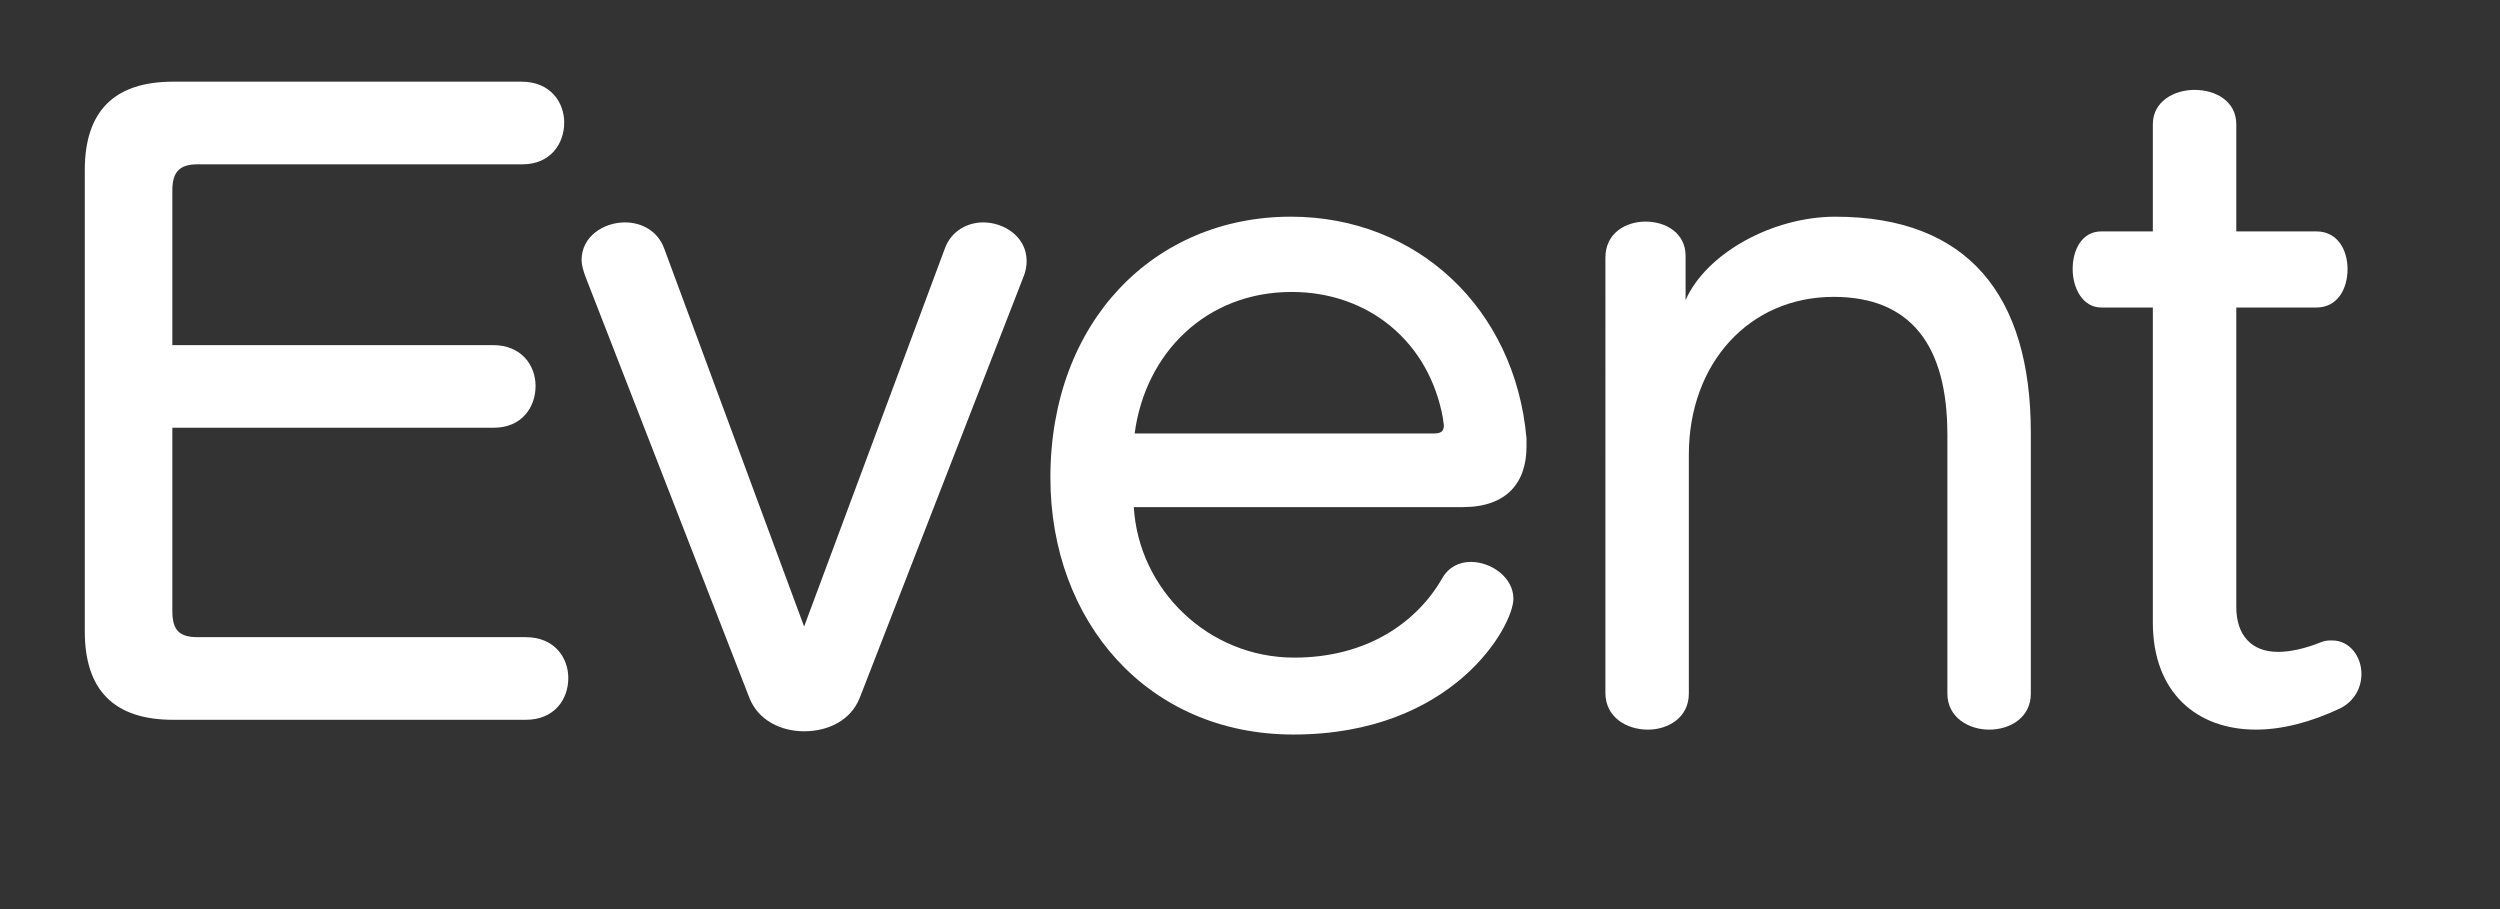 <?xml version="1.0" encoding="utf-8"?>
<!-- Generator: Adobe Illustrator 27.0.0, SVG Export Plug-In . SVG Version: 6.00 Build 0)  -->
<svg version="1.1" xmlns="http://www.w3.org/2000/svg" xmlns:xlink="http://www.w3.org/1999/xlink" x="0px" y="0px" width="110px"
	 height="40px" viewBox="0 0 110 40" enable-background="new 0 0 110 40" xml:space="preserve">
<rect x="0" y="0" width="110" height="40" fill="#333333" stroke="none"/>
<g id="レイヤー_1" display="none">
	<g display="inline">
		<path fill="#FFFFFF" d="M4.829,3.321h5.218V31.01H4.829V3.321z M6.714,3.321h16.663v5.027H6.714V3.321z M6.714,14.747h14.568
			v5.027H6.714V14.747z M6.714,25.982h16.663v5.027H6.714V25.982z"/>
		<path fill="#FFFFFF" d="M38.7,11.243h5.199L36.473,31.01h-3.694l-7.427-19.767h5.198l4.075,12.397L38.7,11.243z"/>
		<path fill="#FFFFFF" d="M50.632,30.258c-1.353-0.692-2.384-1.701-3.095-3.028c-0.711-1.326-1.066-2.923-1.066-4.789v-2.228
			c0-1.955,0.339-3.625,1.019-5.008c0.679-1.384,1.669-2.438,2.971-3.161c1.301-0.724,2.872-1.085,4.713-1.085
			c1.727,0,3.206,0.432,4.438,1.295s2.167,2.117,2.809,3.761c0.641,1.644,0.962,3.627,0.962,5.951v1.295H49.86v-3.523h8.76
			l-0.058-0.457c-0.14-1.143-0.498-2.025-1.075-2.647c-0.578-0.622-1.35-0.933-2.314-0.933c-1.257,0-2.231,0.375-2.923,1.124
			c-0.692,0.749-1.038,1.809-1.038,3.18v2.514c0,1.346,0.378,2.387,1.134,3.123c0.755,0.736,1.812,1.104,3.17,1.104
			c0.698,0,1.391-0.124,2.076-0.371c0.686-0.248,1.308-0.6,1.866-1.057l3.408,3.028c-1.028,0.939-2.184,1.666-3.466,2.181
			c-1.282,0.514-2.577,0.771-3.885,0.771C53.611,31.295,51.983,30.95,50.632,30.258z"/>
		<path fill="#FFFFFF" d="M67.981,11.243h5.218V31.01h-5.218V11.243z M79.407,19.032c0-0.965-0.276-1.714-0.828-2.247
			c-0.553-0.533-1.336-0.8-2.352-0.8c-0.965,0-1.711,0.27-2.238,0.809c-0.526,0.54-0.79,1.298-0.79,2.276L72.8,14.69
			c0.597-1.244,1.311-2.177,2.142-2.799c0.832-0.622,1.876-0.933,3.133-0.933c2.082,0,3.694,0.702,4.837,2.104
			c1.143,1.403,1.714,3.387,1.714,5.951V31.01h-5.218V19.032z"/>
		<path fill="#FFFFFF" d="M88.479,11.243h9.674v4.456h-9.674V11.243z M91.726,29.781c-0.807-0.882-1.21-2.187-1.21-3.913V5.492
			h5.218v19.081c0,0.482,0.096,0.854,0.286,1.114s0.47,0.39,0.838,0.39h1.295v5.027h-2.628
			C93.798,31.105,92.531,30.664,91.726,29.781z"/>
	</g>
</g>
<g id="レイヤー_1のコピー">
	<g>
		<path fill="#FFFFFF" d="M7.619,31.671c-2.592,0-3.888-1.296-3.888-3.888V7.482c0-2.592,1.296-3.888,3.888-3.888h15.334
			c1.26,0,1.872,0.9,1.872,1.8c0,0.936-0.612,1.836-1.836,1.836H8.699c-0.792,0-1.116,0.324-1.116,1.152v6.803h14.11
			c1.26,0,1.872,0.9,1.872,1.8c0,0.936-0.612,1.835-1.836,1.835H7.583v8.063c0,0.864,0.324,1.152,1.116,1.152h14.435
			c1.26,0,1.871,0.9,1.871,1.8c0,0.936-0.611,1.836-1.871,1.836H7.619z"/>
		<path fill="#FFFFFF" d="M25.771,12.198c-0.108-0.288-0.181-0.54-0.181-0.756c0-1.044,0.973-1.656,1.908-1.656
			c0.72,0,1.439,0.36,1.728,1.152l6.155,16.63l6.191-16.63c0.288-0.792,1.008-1.152,1.691-1.152c0.937,0,1.908,0.648,1.908,1.692
			c0,0.216-0.036,0.468-0.145,0.72L37.83,30.7c-0.396,1.008-1.404,1.476-2.448,1.476c-1.008,0-2.016-0.468-2.411-1.476
			L25.771,12.198z"/>
		<path fill="#FFFFFF" d="M49.887,22.312c0.217,3.636,3.276,6.623,7.056,6.623c3.203,0,5.399-1.548,6.515-3.491
			c0.288-0.504,0.756-0.72,1.261-0.72c0.899,0,1.871,0.684,1.871,1.62c0,1.188-2.628,5.975-9.683,5.975
			c-6.407,0-10.69-4.967-10.69-11.303c0-6.875,4.571-11.482,10.582-11.482c5.544,0,9.863,4.031,10.367,9.755v0.36
			c0,1.584-0.864,2.664-2.808,2.664H49.887z M63.062,19.073c0.324,0,0.468-0.072,0.468-0.36c0-0.072-0.036-0.18-0.036-0.288
			c-0.611-3.419-3.312-5.579-6.659-5.579c-3.779,0-6.443,2.7-6.911,6.227H63.062z"/>
		<path fill="#FFFFFF" d="M85.684,19.109c0-3.923-1.62-6.047-5.004-6.047c-3.707,0-6.371,2.916-6.371,6.947V30.52
			c0,1.044-0.899,1.584-1.8,1.584c-0.936,0-1.871-0.54-1.871-1.62V11.334c0-1.08,0.899-1.584,1.764-1.584
			c0.899,0,1.764,0.504,1.764,1.512v1.944c0.899-2.052,3.815-3.671,6.587-3.671c5.831,0,8.603,3.456,8.603,9.503V30.52
			c0,1.044-0.899,1.584-1.835,1.584c-0.9,0-1.836-0.54-1.836-1.584V19.109z"/>
		<path fill="#FFFFFF" d="M94.725,13.53h-2.268c-0.828,0-1.26-0.864-1.26-1.692s0.396-1.656,1.26-1.656h2.268V5.467
			c0-1.008,0.937-1.512,1.836-1.512c0.936,0,1.836,0.504,1.836,1.512v4.715h3.527c0.936,0,1.368,0.828,1.368,1.656
			c0,0.864-0.433,1.692-1.368,1.692h-3.527v13.174c0,1.224,0.647,1.979,1.836,1.979c0.54,0,1.188-0.144,1.907-0.432
			c0.181-0.072,0.324-0.072,0.468-0.072c0.792,0,1.296,0.72,1.296,1.476c0,0.576-0.288,1.188-0.936,1.512
			c-1.296,0.612-2.556,0.936-3.708,0.936c-2.591,0-4.535-1.62-4.535-4.716V13.53z"/>
	</g>
</g>
<g id="レイヤー_2" display="none">
	
		<path display="inline" fill="#EC6D56" stroke="#EC6D56" stroke-width="0.25" stroke-linecap="round" stroke-linejoin="round" stroke-miterlimit="10" d="
		M41.637,34.178l10.14-28.47c0.054-0.153,0.031-0.323-0.062-0.456S51.469,5.04,51.306,5.04H46.86c-0.216,0-0.408,0.139-0.475,0.344
		l-7.481,22.848l-2.418,6.278h4.68C41.377,34.51,41.566,34.377,41.637,34.178z"/>
</g>
<g id="レイヤー_1のコピー_2" display="none">
	<g display="inline">
		<path fill="#FFFFFF" d="M4.829,3.321h5.218V31.01H4.829V3.321z M6.714,3.321h16.663v5.027H6.714V3.321z M6.714,14.747h14.568
			v5.027H6.714V14.747z M6.714,25.982h16.663v5.027H6.714V25.982z"/>
	</g>
</g>
<g id="レイヤー_3" display="none">
</g>
</svg>
